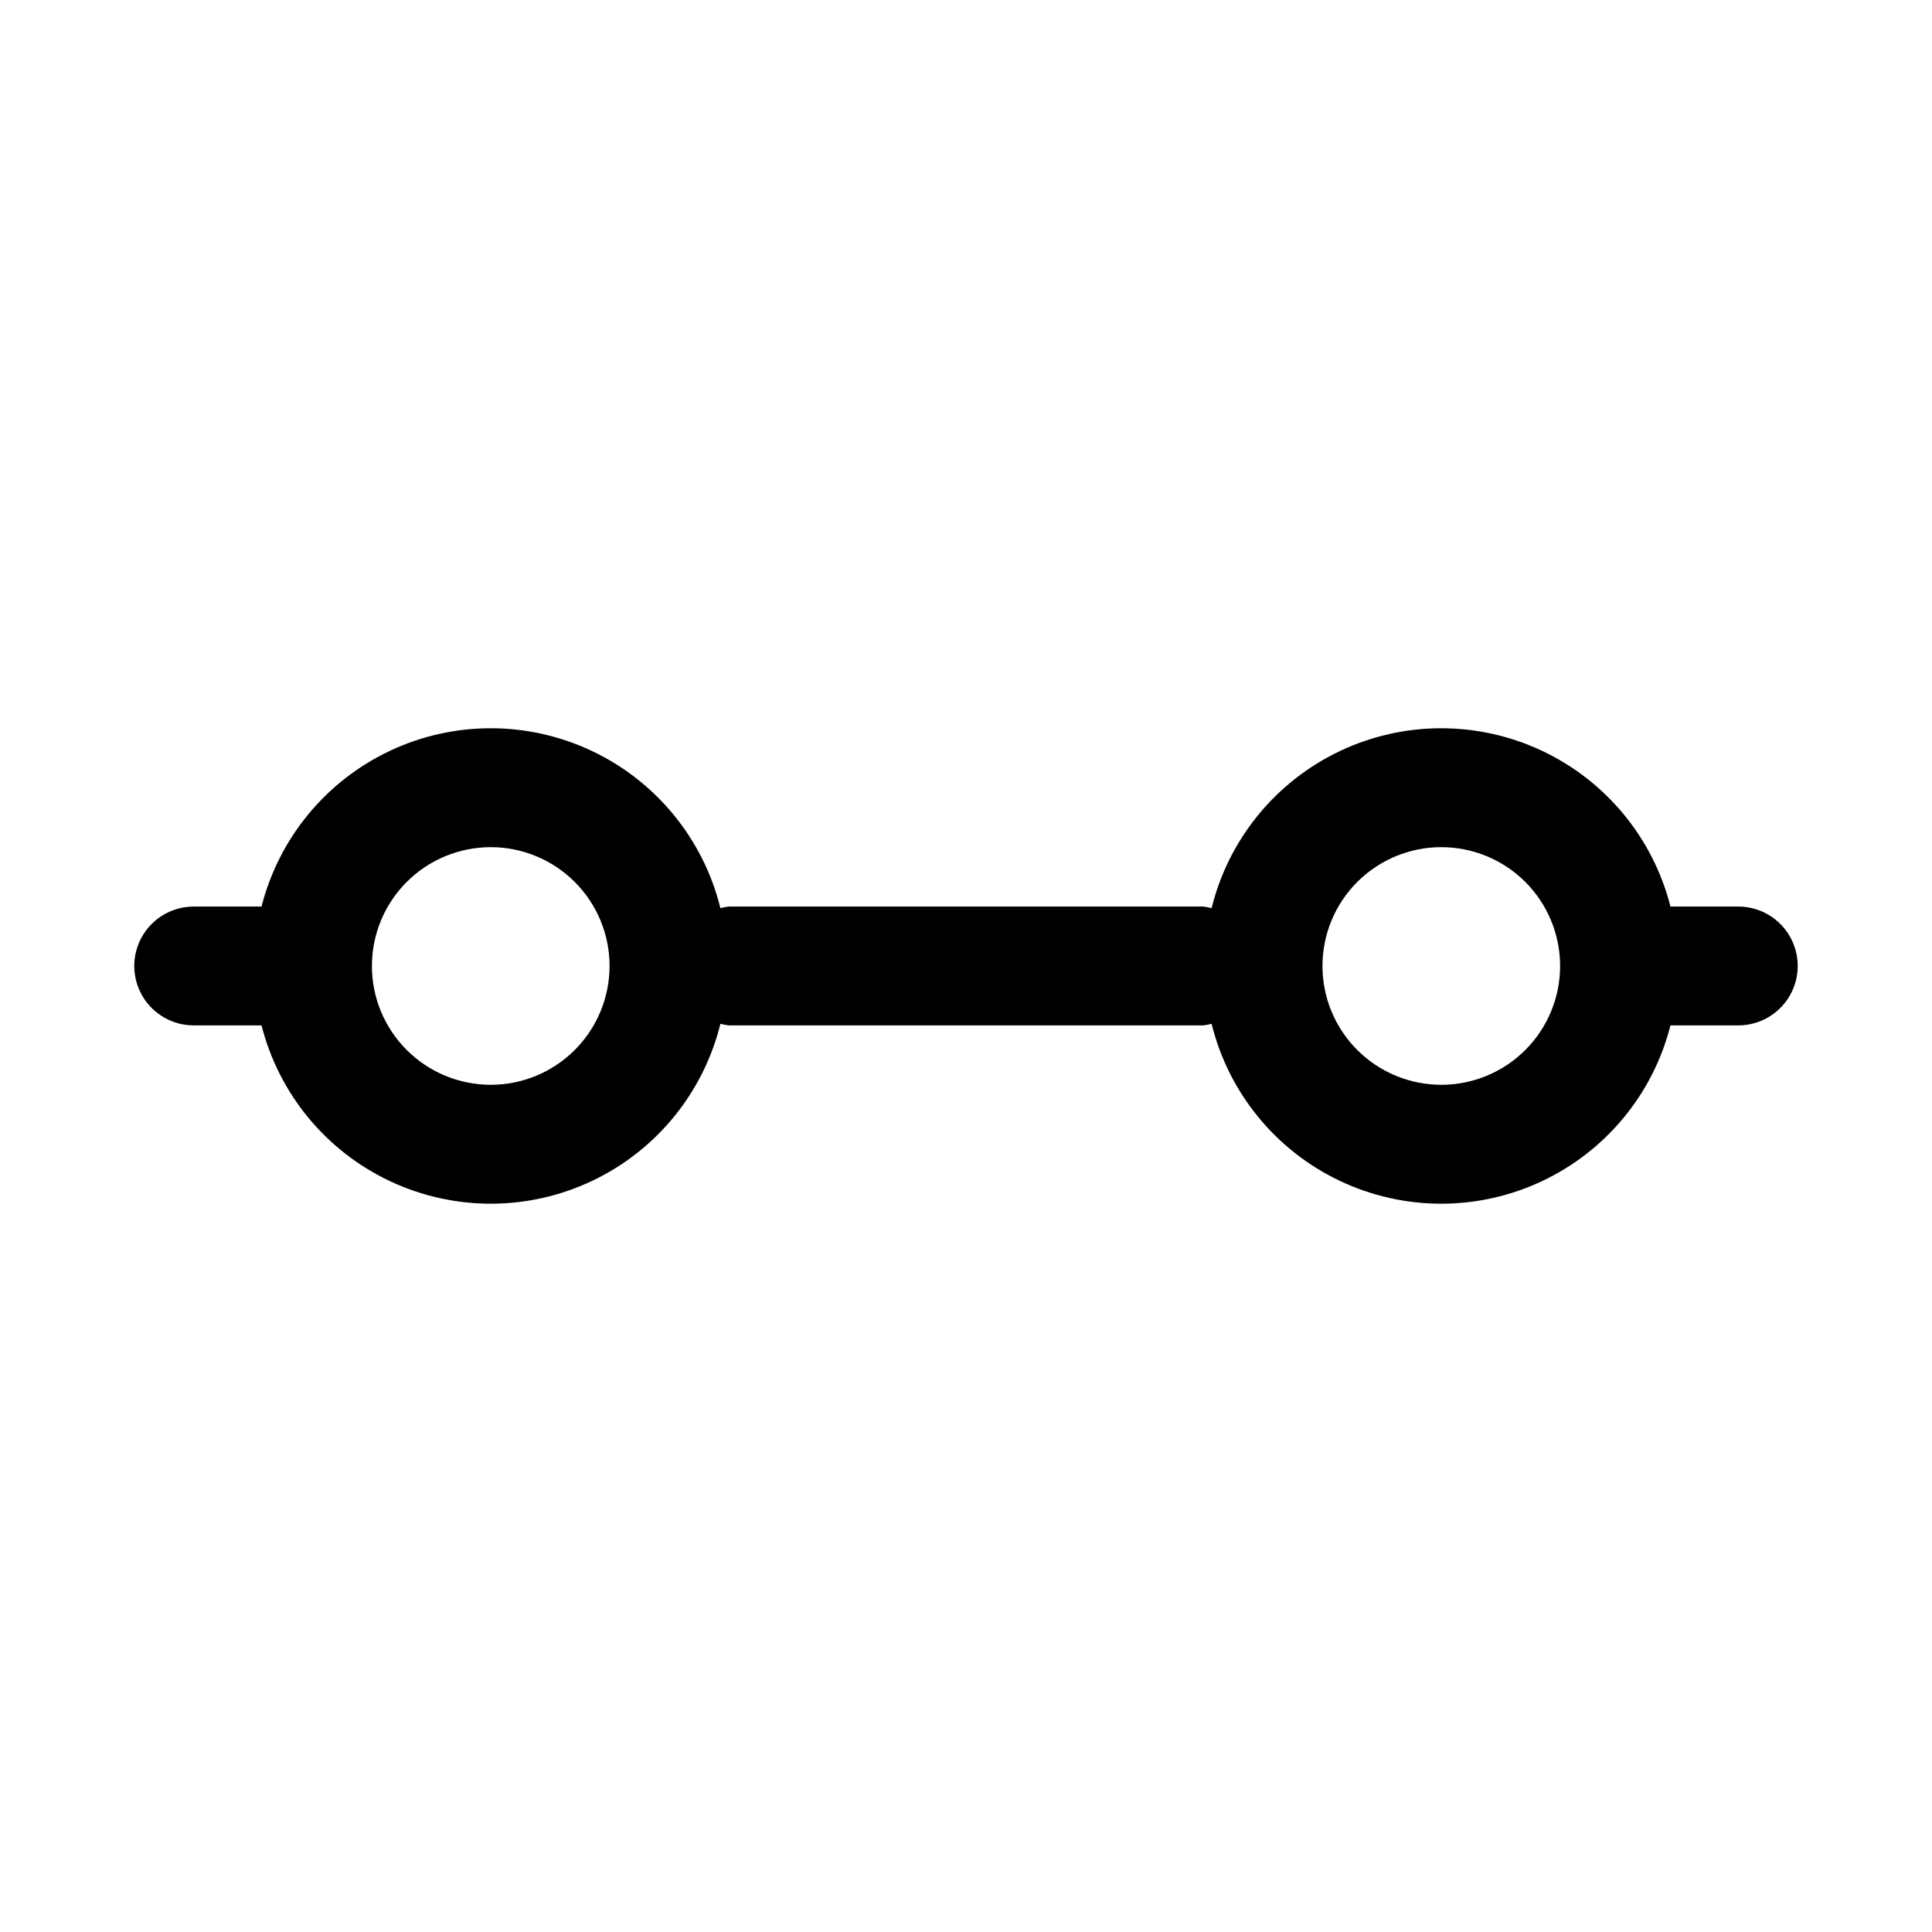 <?xml version="1.0" encoding="UTF-8"?>
<!-- Uploaded to: ICON Repo, www.iconrepo.com, Generator: ICON Repo Mixer Tools -->
<svg fill="#000000" width="800px" height="800px" version="1.1" viewBox="144 144 512 512" xmlns="http://www.w3.org/2000/svg">
 <path d="m604.67 384.25h-17.98c-4.617-18.195-17.148-33.359-34.145-41.328s-36.668-7.898-53.609 0.188c-16.938 8.086-29.363 23.34-33.852 41.566-0.695-0.188-1.398-0.332-2.109-0.426h-125.95c-0.715 0.094-1.418 0.238-2.109 0.426-4.492-18.227-16.918-33.48-33.855-41.566-16.941-8.086-36.613-8.156-53.609-0.188-16.996 7.969-29.523 23.133-34.145 41.328h-17.98c-5.625 0-10.82 3-13.633 7.871s-2.812 10.875 0 15.746 8.008 7.871 13.633 7.871h17.98c4.621 18.195 17.148 33.359 34.145 41.328 16.996 7.969 36.668 7.902 53.609-0.188 16.938-8.086 29.363-23.34 33.855-41.566 0.691 0.191 1.395 0.332 2.109 0.426h125.95c0.711-0.094 1.414-0.234 2.109-0.426 4.488 18.227 16.914 33.48 33.852 41.566 16.941 8.09 36.613 8.156 53.609 0.188s29.527-23.133 34.145-41.328h17.98c5.625 0 10.82-3 13.633-7.871s2.812-10.875 0-15.746-8.008-7.871-13.633-7.871zm-330.62 47.234c-8.352 0-16.359-3.32-22.266-9.223-5.906-5.906-9.223-13.914-9.223-22.266s3.316-16.363 9.223-22.266c5.906-5.906 13.914-9.223 22.266-9.223s16.359 3.316 22.266 9.223c5.902 5.902 9.223 13.914 9.223 22.266s-3.32 16.359-9.223 22.266c-5.906 5.902-13.914 9.223-22.266 9.223zm251.91 0h-0.004c-8.348 0-16.359-3.32-22.266-9.223-5.902-5.906-9.223-13.914-9.223-22.266s3.32-16.363 9.223-22.266c5.906-5.906 13.918-9.223 22.266-9.223 8.352 0 16.363 3.316 22.266 9.223 5.906 5.902 9.223 13.914 9.223 22.266s-3.316 16.359-9.223 22.266c-5.902 5.902-13.914 9.223-22.266 9.223z"/>
</svg>